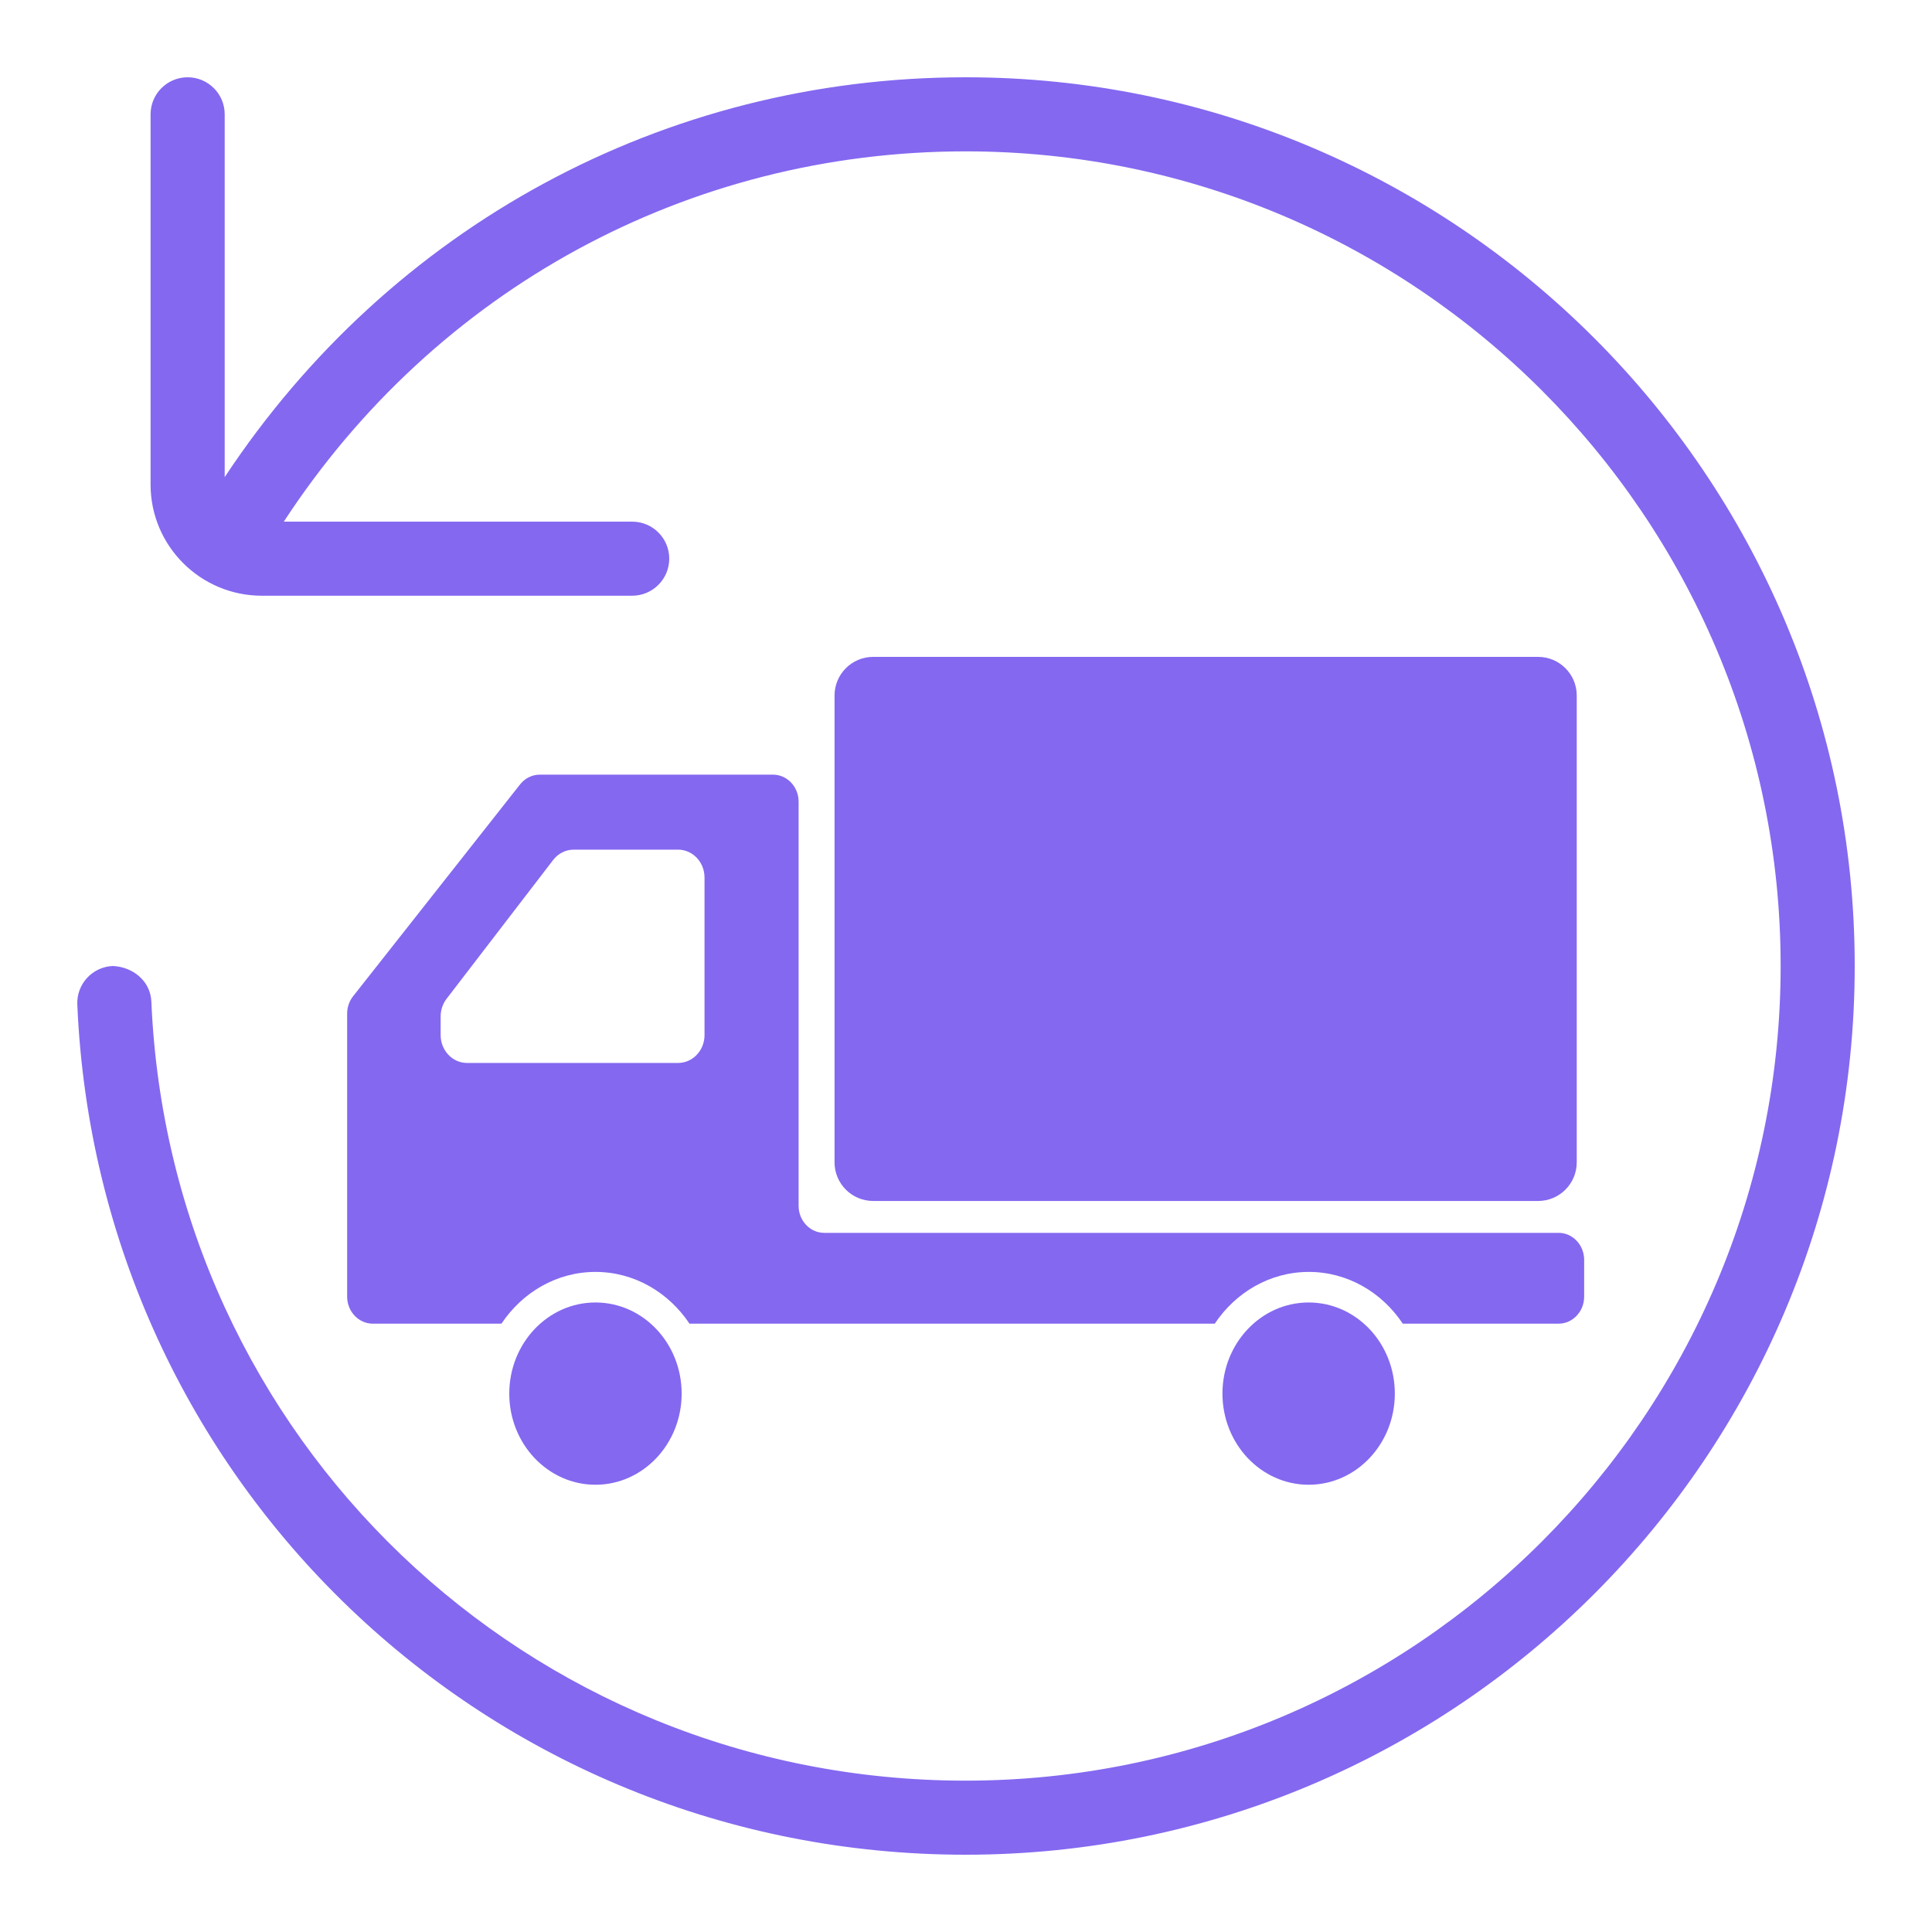 <svg width="50" height="50" viewBox="0 0 50 50" fill="none" xmlns="http://www.w3.org/2000/svg">
<path d="M15.411 33.708C14.179 33.708 13.18 34.764 13.18 36.066C13.18 37.368 14.179 38.425 15.411 38.425C16.642 38.425 17.641 37.368 17.641 36.066C17.641 34.763 16.642 33.708 15.411 33.708Z" fill="#8468F0"/>
<path d="M40.336 31.906H21.331C20.965 31.906 20.668 31.593 20.668 31.206V20.749C20.668 20.362 20.372 20.048 20.005 20.048H13.969C13.772 20.048 13.586 20.14 13.46 20.3L9.138 25.783C9.039 25.909 8.984 26.068 8.984 26.231V31.041V33.556C8.984 33.942 9.282 34.256 9.647 34.256H12.978C13.517 33.448 14.405 32.917 15.411 32.917C16.416 32.917 17.304 33.448 17.844 34.256H31.438C31.978 33.448 32.866 32.917 33.872 32.917C34.877 32.917 35.765 33.448 36.304 34.256H40.336C40.702 34.256 40.998 33.942 40.998 33.556V32.607C40.998 32.221 40.702 31.906 40.336 31.906ZM11.404 26.788V26.303C11.404 26.138 11.459 25.977 11.557 25.849L14.316 22.256C14.446 22.087 14.641 21.989 14.846 21.989H17.549C17.927 21.989 18.233 22.312 18.233 22.711V26.788C18.233 27.186 17.927 27.509 17.549 27.509H12.087C11.709 27.509 11.404 27.186 11.404 26.788Z" fill="#8468F0"/>
<path d="M33.868 33.708C32.636 33.708 31.637 34.764 31.637 36.066C31.637 37.368 32.636 38.425 33.868 38.425C35.1 38.425 36.098 37.368 36.098 36.066C36.098 34.763 35.1 33.708 33.868 33.708Z" fill="#8468F0"/>
<path d="M21.598 30.081V18C21.598 17.448 22.045 17 22.598 17H39.806C40.358 17 40.806 17.448 40.806 18V30.081C40.806 30.633 40.358 31.081 39.806 31.081H22.598C22.045 31.081 21.598 30.633 21.598 30.081Z" fill="#8468F0"/>
<path d="M48 25C48 37.683 37.678 48 24.99 48C12.628 48 2.53 38.336 2.001 25.999C1.978 25.47 2.388 25.023 2.917 25C3.437 25.021 3.893 25.387 3.917 25.918C4.4 37.226 13.657 46.083 24.99 46.083C36.62 46.083 46.083 36.625 46.083 25C46.083 13.375 36.62 3.917 24.99 3.917C17.797 3.917 11.262 7.501 7.345 13.5H16.361C16.89 13.5 17.32 13.929 17.32 14.458C17.32 14.987 16.89 15.417 16.361 15.417H6.774C5.188 15.417 3.897 14.127 3.897 12.542V2.958C3.897 2.429 4.327 2 4.856 2C5.385 2 5.815 2.429 5.815 2.958V12.348C10.095 5.87 17.188 2 24.99 2C37.678 2 48 12.317 48 25Z" fill="#8468F0"/>
</svg>
